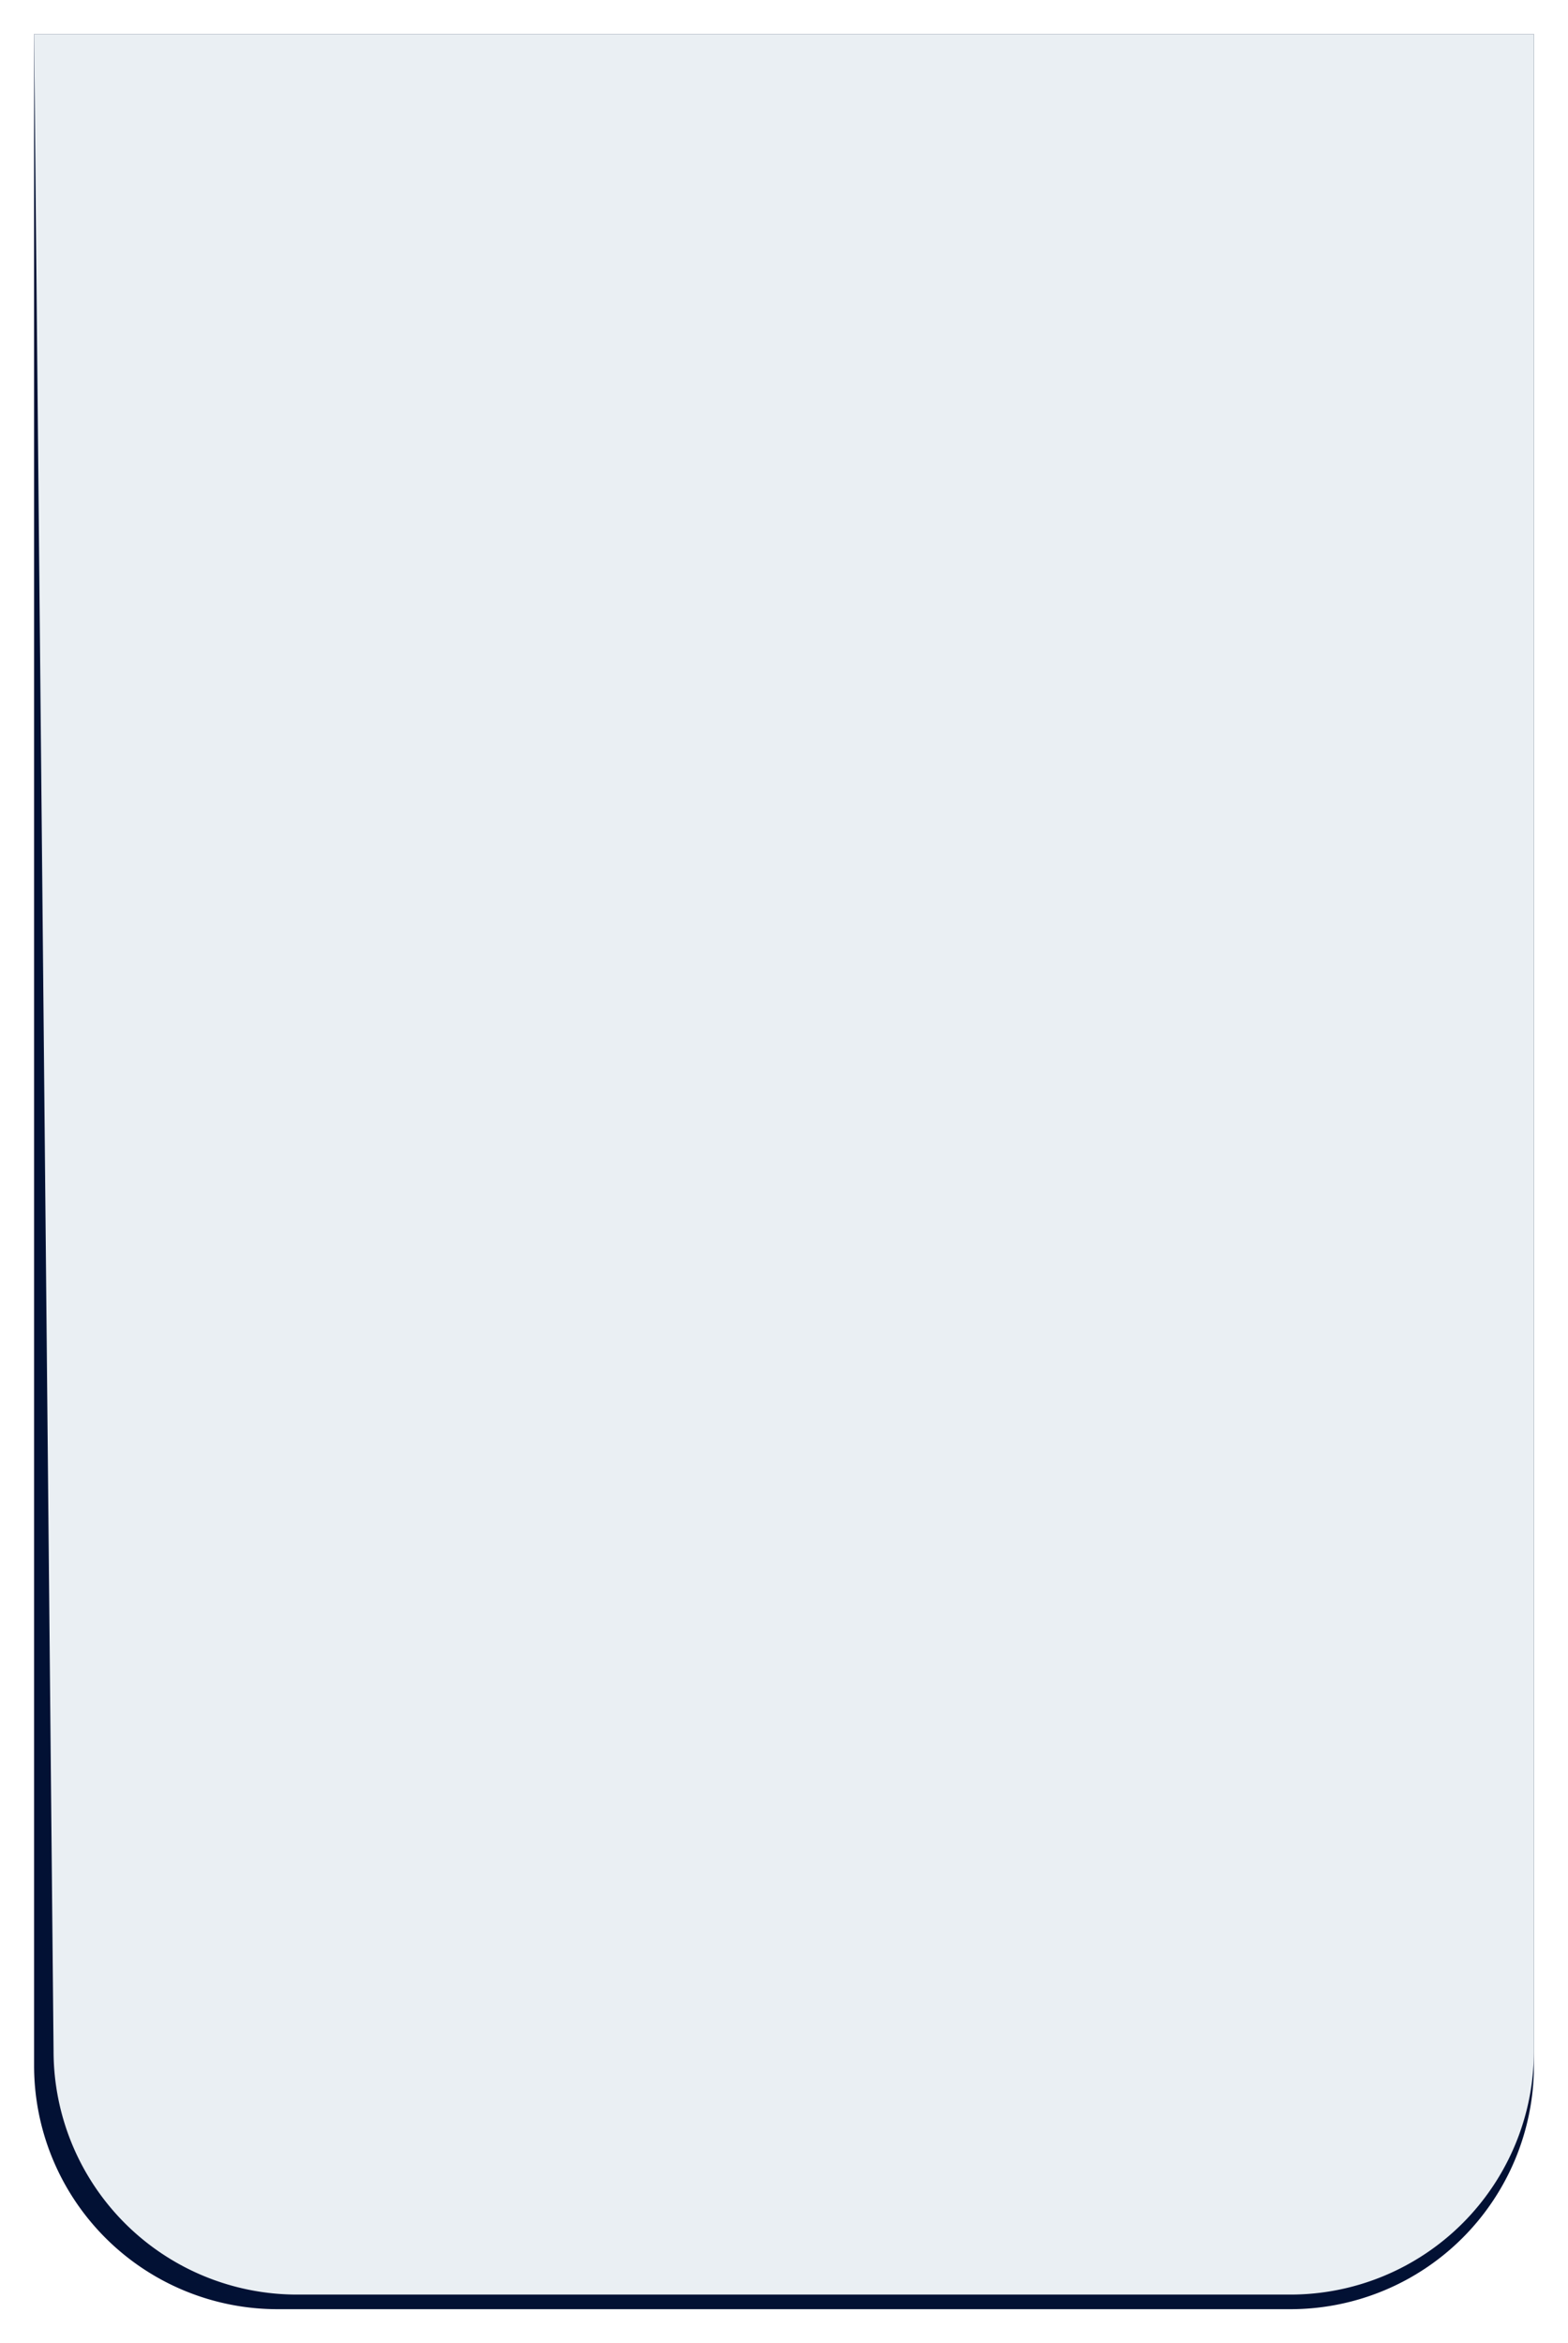 <svg xmlns="http://www.w3.org/2000/svg" xmlns:xlink="http://www.w3.org/1999/xlink" width="322" height="481" viewBox="0 0 322 481">
  <defs>
    <style>
      .cls-1 {
        fill: #021134;
        filter: url(#filter);
      }

      .cls-2 {
        fill: #eaeff3;
        fill-rule: evenodd;
        filter: url(#filter-2);
      }
    </style>
    <filter id="filter" x="0" y="0" width="322" height="481" filterUnits="userSpaceOnUse">
      <feOffset result="offset" dy="6" in="SourceAlpha"/>
      <feGaussianBlur result="blur" stdDeviation="2.646"/>
      <feFlood result="flood" flood-color="#03132e" flood-opacity="0.18"/>
      <feComposite result="composite" operator="in" in2="blur"/>
      <feBlend result="blend" in="SourceGraphic"/>
    </filter>
    <filter id="filter-2" x="615" y="5415" width="322" height="478" filterUnits="userSpaceOnUse">
      <feOffset result="offset" dy="6" in="SourceAlpha"/>
      <feGaussianBlur result="blur" stdDeviation="2.646"/>
      <feFlood result="flood" flood-color="#03132e" flood-opacity="0.18"/>
      <feComposite result="composite" operator="in" in2="blur"/>
      <feBlend result="blend" in="SourceGraphic"/>
    </filter>
  </defs>
  <path class="cls-1" d="M7,1H315a0,0,0,0,1,0,0V418a50,50,0,0,1-50,50H57A50,50,0,0,1,7,418V1A0,0,0,0,1,7,1Z"/>
  <path id="Rectangle_637_copy" data-name="Rectangle 637 copy" class="cls-2" d="M622,5416H930v414a50,50,0,0,1-50,50H676a50,50,0,0,1-50-50Z" transform="translate(-615 -5415)"/>
</svg>
